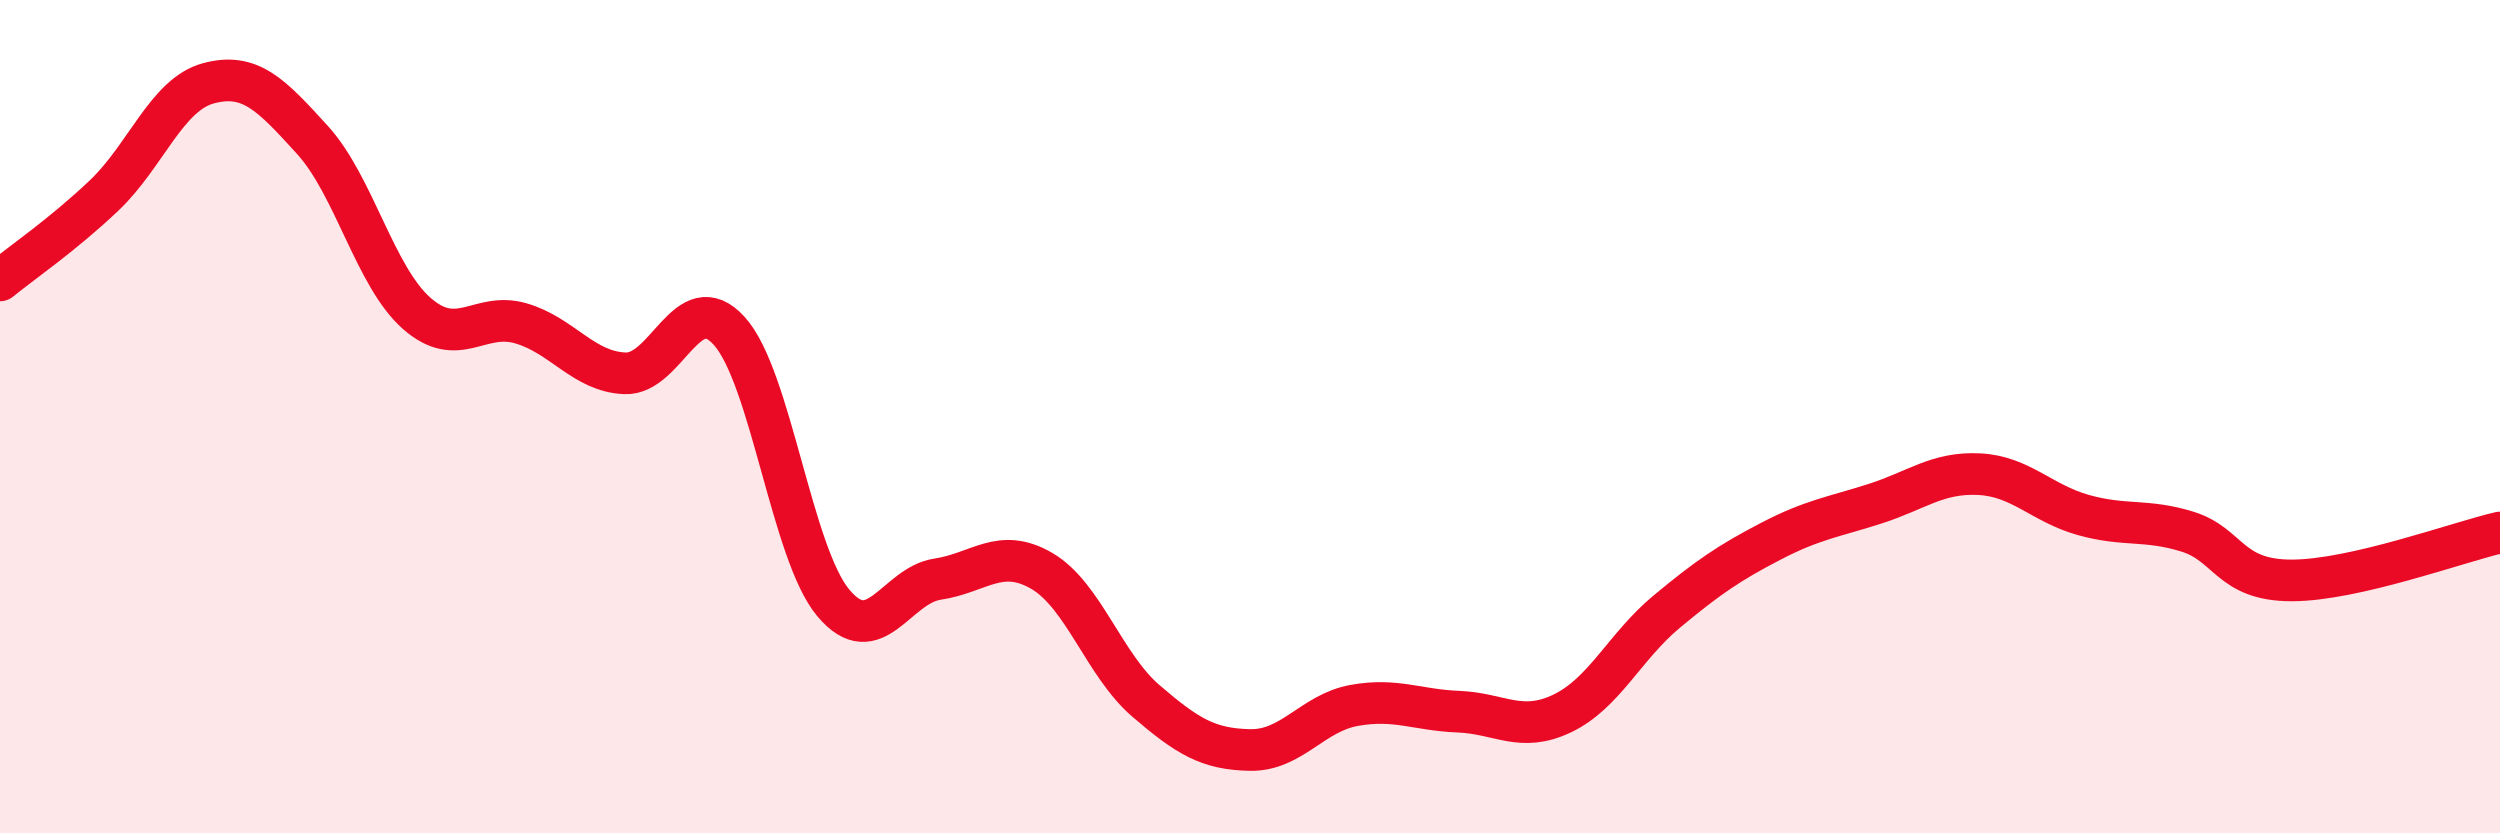 
    <svg width="60" height="20" viewBox="0 0 60 20" xmlns="http://www.w3.org/2000/svg">
      <path
        d="M 0,6.73 C 0.5,6.32 1.5,5.64 2.5,4.69 C 3.5,3.74 4,2.27 5,2 C 6,1.73 6.5,2.26 7.5,3.36 C 8.5,4.46 9,6.64 10,7.52 C 11,8.4 11.5,7.47 12.5,7.76 C 13.5,8.05 14,8.92 15,8.96 C 16,9 16.5,6.84 17.5,7.94 C 18.5,9.04 19,13.28 20,14.47 C 21,15.66 21.5,14.05 22.5,13.9 C 23.5,13.75 24,13.12 25,13.7 C 26,14.28 26.5,15.96 27.5,16.82 C 28.5,17.68 29,17.98 30,18 C 31,18.02 31.5,17.11 32.5,16.93 C 33.5,16.75 34,17.04 35,17.08 C 36,17.12 36.5,17.6 37.5,17.12 C 38.5,16.64 39,15.51 40,14.68 C 41,13.85 41.5,13.51 42.5,12.99 C 43.5,12.47 44,12.41 45,12.09 C 46,11.77 46.5,11.33 47.5,11.38 C 48.5,11.43 49,12.08 50,12.36 C 51,12.64 51.5,12.45 52.5,12.76 C 53.5,13.07 53.5,13.93 55,13.93 C 56.5,13.93 59,13.01 60,12.78L60 20L0 20Z"
        fill="#EB0A25"
        opacity="0.1"
        stroke-linecap="round"
        stroke-linejoin="round"
      />
      <path
        d="M 0,6.73 C 0.5,6.32 1.5,5.64 2.5,4.69 C 3.5,3.74 4,2.27 5,2 C 6,1.73 6.5,2.26 7.5,3.36 C 8.5,4.46 9,6.64 10,7.52 C 11,8.4 11.5,7.47 12.5,7.76 C 13.5,8.05 14,8.92 15,8.96 C 16,9 16.5,6.84 17.5,7.94 C 18.5,9.04 19,13.28 20,14.47 C 21,15.66 21.5,14.05 22.5,13.9 C 23.5,13.75 24,13.12 25,13.7 C 26,14.28 26.5,15.96 27.5,16.82 C 28.5,17.68 29,17.98 30,18 C 31,18.02 31.5,17.11 32.5,16.93 C 33.5,16.75 34,17.04 35,17.08 C 36,17.12 36.5,17.6 37.5,17.12 C 38.5,16.64 39,15.51 40,14.68 C 41,13.85 41.5,13.51 42.5,12.99 C 43.5,12.47 44,12.41 45,12.09 C 46,11.77 46.5,11.33 47.5,11.38 C 48.5,11.43 49,12.08 50,12.36 C 51,12.64 51.5,12.45 52.5,12.76 C 53.5,13.07 53.5,13.93 55,13.93 C 56.5,13.93 59,13.01 60,12.78"
        stroke="#EB0A25"
        stroke-width="1"
        fill="none"
        stroke-linecap="round"
        stroke-linejoin="round"
      />
    </svg>
  